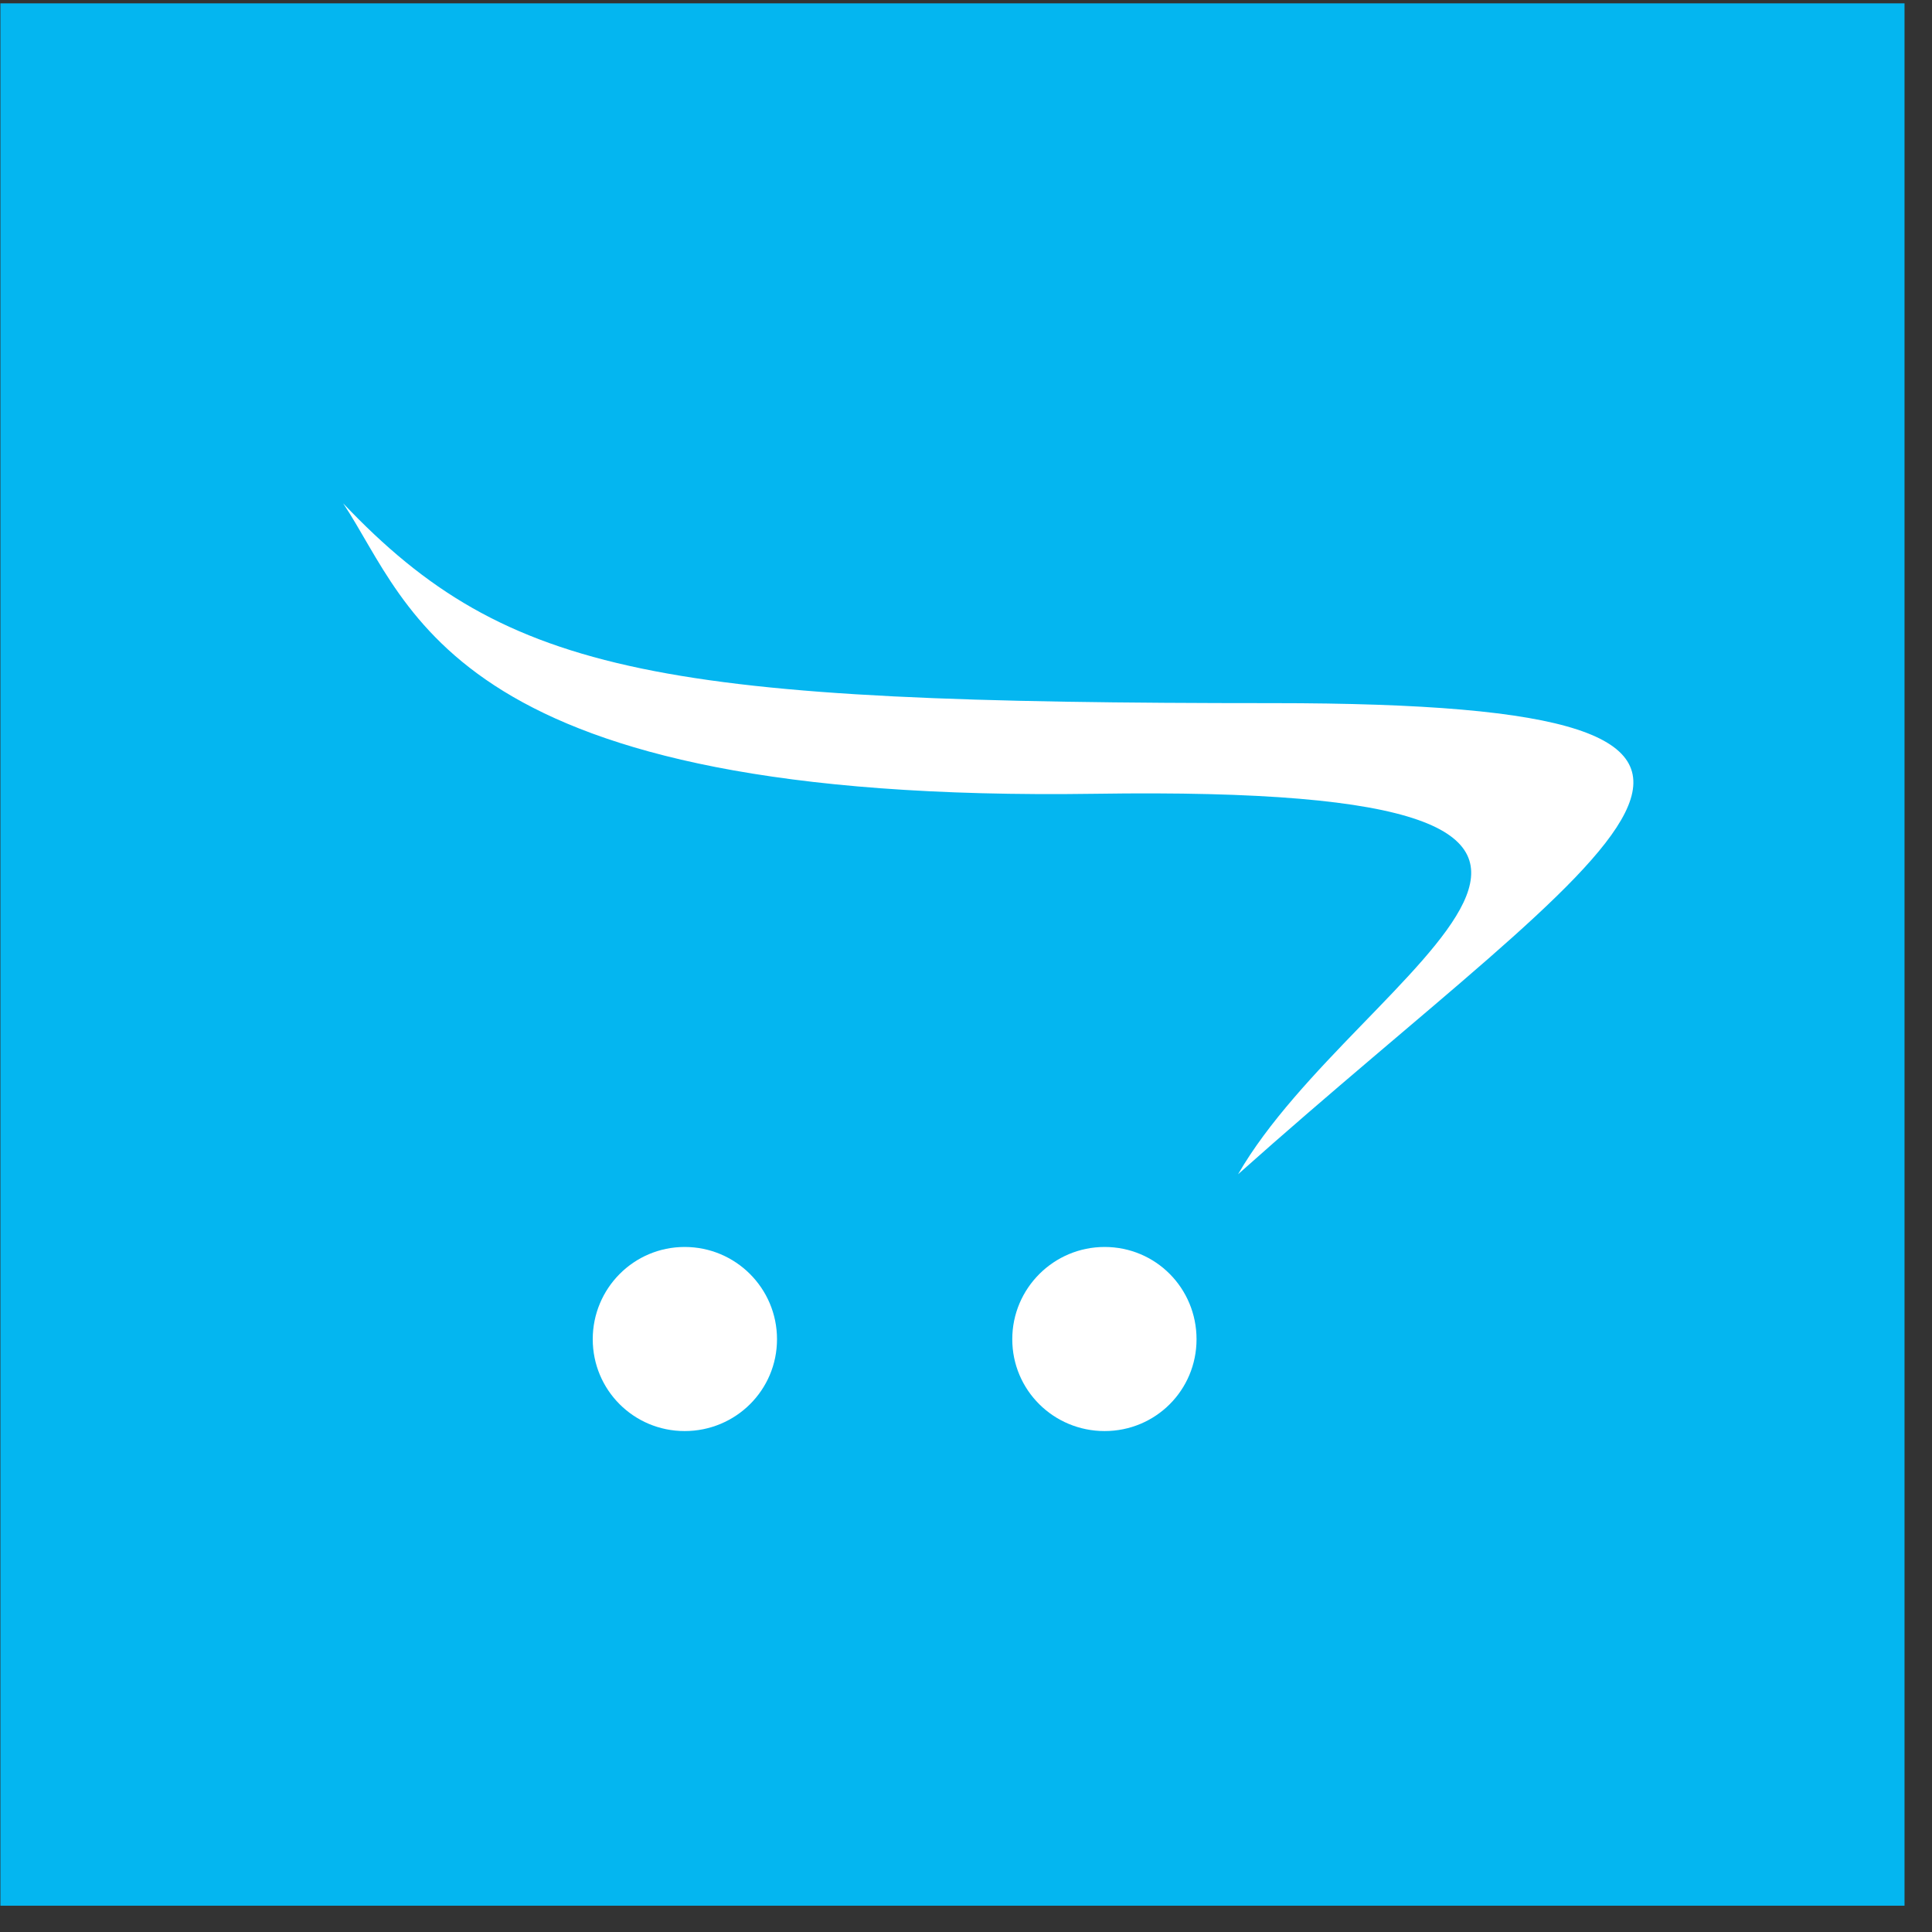<?xml version="1.0" encoding="UTF-8" standalone="no"?>
<!-- Created with Inkscape (http://www.inkscape.org/) -->

<svg
   width="600"
   height="600"
   viewBox="0 0 158.75 158.75"
   version="1.1"
   id="svg2372"
   inkscape:version="1.4 (e7c3feb100, 2024-10-09)"
   sodipodi:docname="npos_offline.svg"
   xml:space="preserve"
   xmlns:inkscape="http://www.inkscape.org/namespaces/inkscape"
   xmlns:sodipodi="http://sodipodi.sourceforge.net/DTD/sodipodi-0.dtd"
   xmlns="http://www.w3.org/2000/svg"
   xmlns:svg="http://www.w3.org/2000/svg"
   xmlns:rdf="http://www.w3.org/1999/02/22-rdf-syntax-ns#"
   xmlns:cc="http://creativecommons.org/ns#"
   xmlns:dc="http://purl.org/dc/elements/1.1/"><rect x="0" y="0" width="158.75" height="158.75" fill="#333333" stroke="none"/><sodipodi:namedview
     id="namedview2374"
     pagecolor="#ffffff"
     bordercolor="#999999"
     borderopacity="1"
     inkscape:pageshadow="0"
     inkscape:pageopacity="0"
     inkscape:pagecheckerboard="true"
     inkscape:document-units="mm"
     showgrid="false"
     units="px"
     inkscape:zoom="0.125"
     inkscape:cx="-220"
     inkscape:cy="396"
     inkscape:window-width="1920"
     inkscape:window-height="982"
     inkscape:window-x="0"
     inkscape:window-y="0"
     inkscape:window-maximized="1"
     inkscape:current-layer="g2"
     inkscape:showpageshadow="2"
     inkscape:deskcolor="#d1d1d1" /><defs
     id="defs2369" /><g
     inkscape:label="Capa 1"
     inkscape:groupmode="layer"
     id="layer1"><g
       id="g12325"
       transform="matrix(0.562,0,0,0.41,-29.166,0.315)"><g
         id="g12264"><g
           id="XMLID_9_"><g
             id="g12261"><g
               id="g1584"
               transform="matrix(0.471,0,0,0.645,72.674,32.723)"><g
                 id="g1520" /><g
                 id="g1522" /><g
                 id="g1524" /><g
                 id="g1526" /><g
                 id="g1528" /><g
                 id="g1530" /><g
                 id="g1532" /><g
                 id="g1534" /><g
                 id="g1536" /><g
                 id="g1538" /><g
                 id="g1540" /><g
                 id="g1542" /><g
                 id="g1544" /><g
                 id="g1546" /><g
                 id="g1548" /></g><g
               id="g1425"
               transform="matrix(23.504,0,0,32.188,28.949,-32.021)"><g
                 id="g357"
                 transform="matrix(0.023,0,0,0.023,1.062,2.255)"><g
                   id="g427"
                   transform="matrix(0.503,0,0,0.503,-3.616,-55.043)">

<g
   id="basket-label">



<g
   transform="matrix(1.604,0,0,1.604,18.767,1428.473)"
   id="g2">
<linearGradient
   id="SVGID_6"
   gradientUnits="userSpaceOnUse"
   gradientTransform="matrix(0,-384.24,384.24,0,1250,386.5)"
   x1="0"
   y1="0"
   x2="1"
   y2="0">
<stop
   offset="0%"
   style="stop-color:rgb(4,182,240);stop-opacity: 1"
   id="stop1" />
<stop
   offset="100%"
   style="stop-color:rgb(62,202,240);stop-opacity: 1"
   id="stop2" />
</linearGradient>

<rect
   style="fill:#04b6f0;stroke-width:1.061;fill-opacity:1"
   id="rect1"
   width="638.297"
   height="638.293"
   x="-11.7"
   y="-890.422" /><path
   d="m 389.267,-442.198 c 0,17.098 -13.719,30.817 -30.817,30.817 -17.098,0 -30.952,-13.719 -30.952,-30.817 0,-17.098 13.922,-30.952 30.952,-30.952 17.165,0 30.817,13.854 30.817,30.952 z m -171.587,-30.952 c -17.098,0 -30.817,13.922 -30.817,30.952 0,17.03 13.719,30.817 30.817,30.817 17.098,0 30.952,-13.719 30.952,-30.817 0,-17.098 -13.854,-30.952 -30.952,-30.952 z m 197.133,-182.468 c -204.229,0 -256.266,-8.65 -311.615,-67.04 23.248,34.939 36.02,100.628 252.143,97.451 225.246,-3.379 87.855,58.187 47.847,127.66 126.173,-112.657 215.853,-158.071 11.624,-158.071 z"
   id="path1"
   style="fill:#ffffff;stroke-width:0.676" /></g></g>



</g></g></g></g></g></g><g
         id="g12266" /><g
         id="g12268" /><g
         id="g12270" /><g
         id="g12272" /><g
         id="g12274" /><g
         id="g12276" /><g
         id="g12278" /><g
         id="g12280" /><g
         id="g12282" /><g
         id="g12284" /><g
         id="g12286" /><g
         id="g12288" /><g
         id="g12290" /><g
         id="g12292" /><g
         id="g12294" /></g></g></svg>
